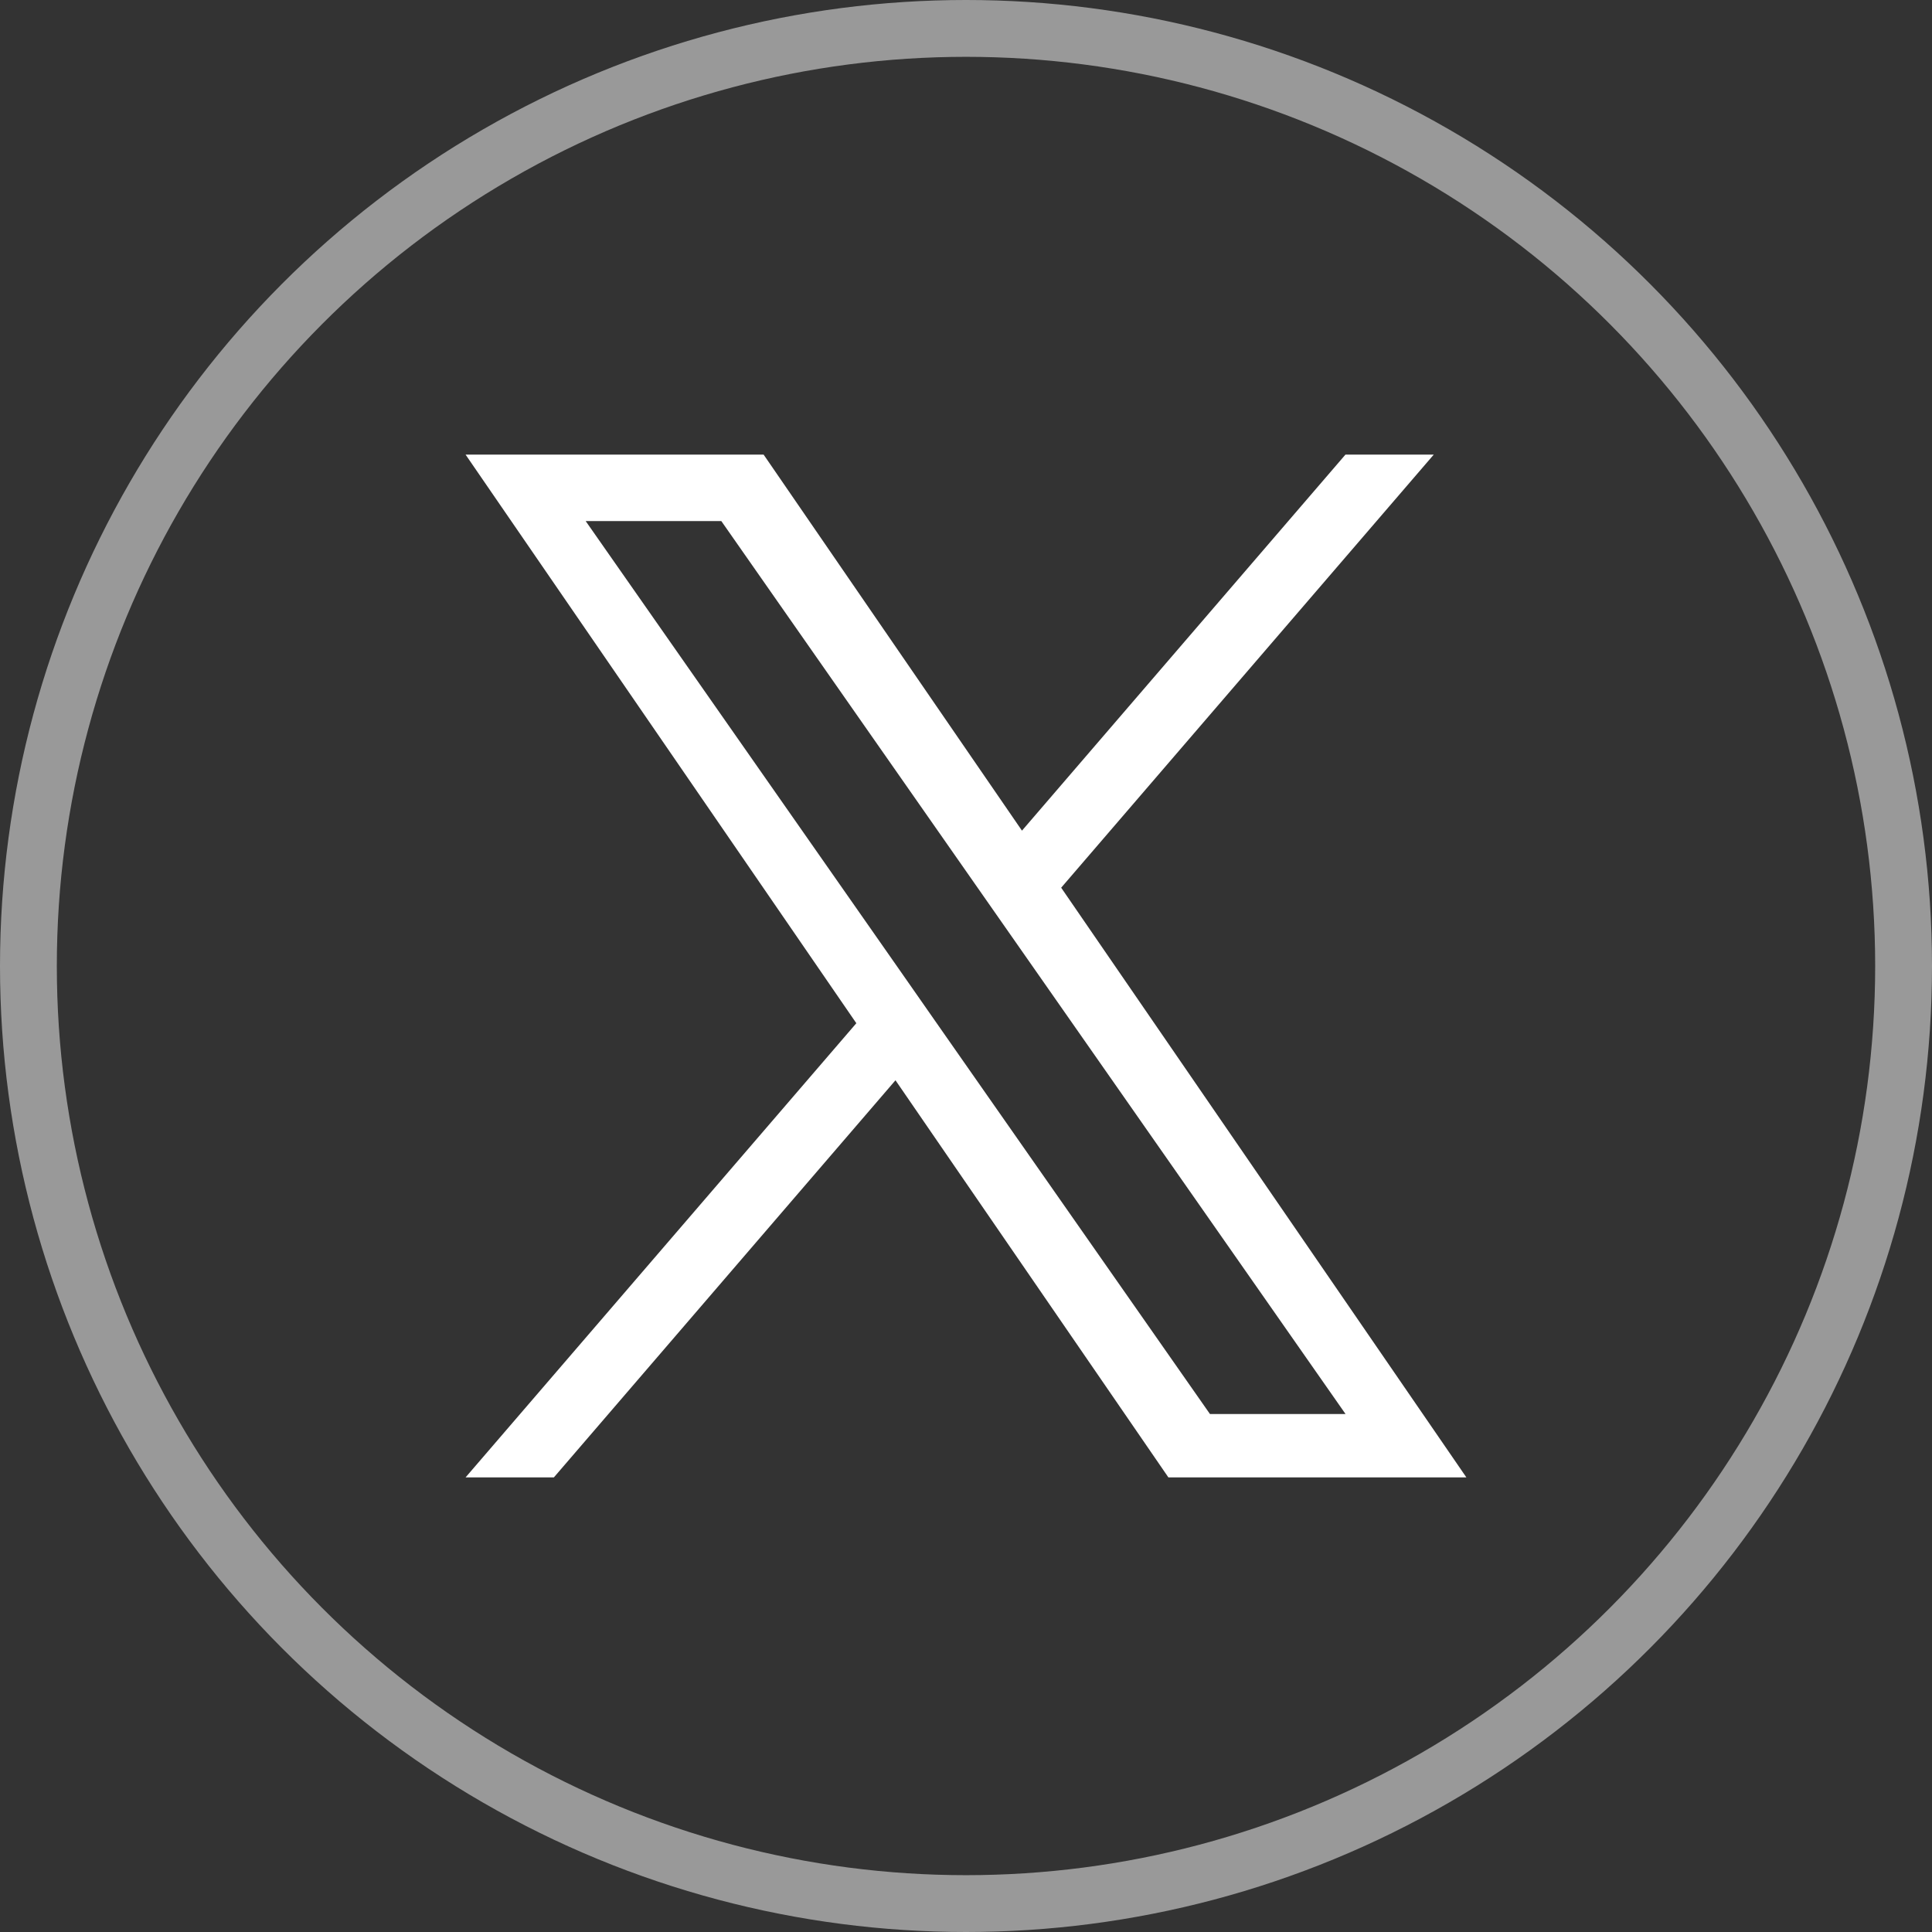 <svg width="34" height="34" viewBox="0 0 34 34" fill="none" xmlns="http://www.w3.org/2000/svg">
<rect x="0" y="0" width="34" height="34" fill="#333333" stroke="none"/>
<circle cx="17" cy="17" r="16.5" stroke="white" stroke-opacity="0.5"/>
<g clip-path="url(#clip0_160_3951)">
<path d="M18.675 15.622L25.232 8H23.678L17.985 14.618L13.438 8H8.193L15.07 18.007L8.193 26H9.747L15.759 19.011L20.562 26H25.806L18.675 15.622H18.675ZM16.547 18.096L15.851 17.099L10.307 9.17H12.694L17.167 15.569L17.864 16.566L23.679 24.884H21.293L16.547 18.096V18.096Z" fill="white"/>
</g>
<defs>
<clipPath id="clip0_160_3951">
<rect width="18" height="18" fill="white" transform="translate(8 8)"/>
</clipPath>
</defs>
</svg>
